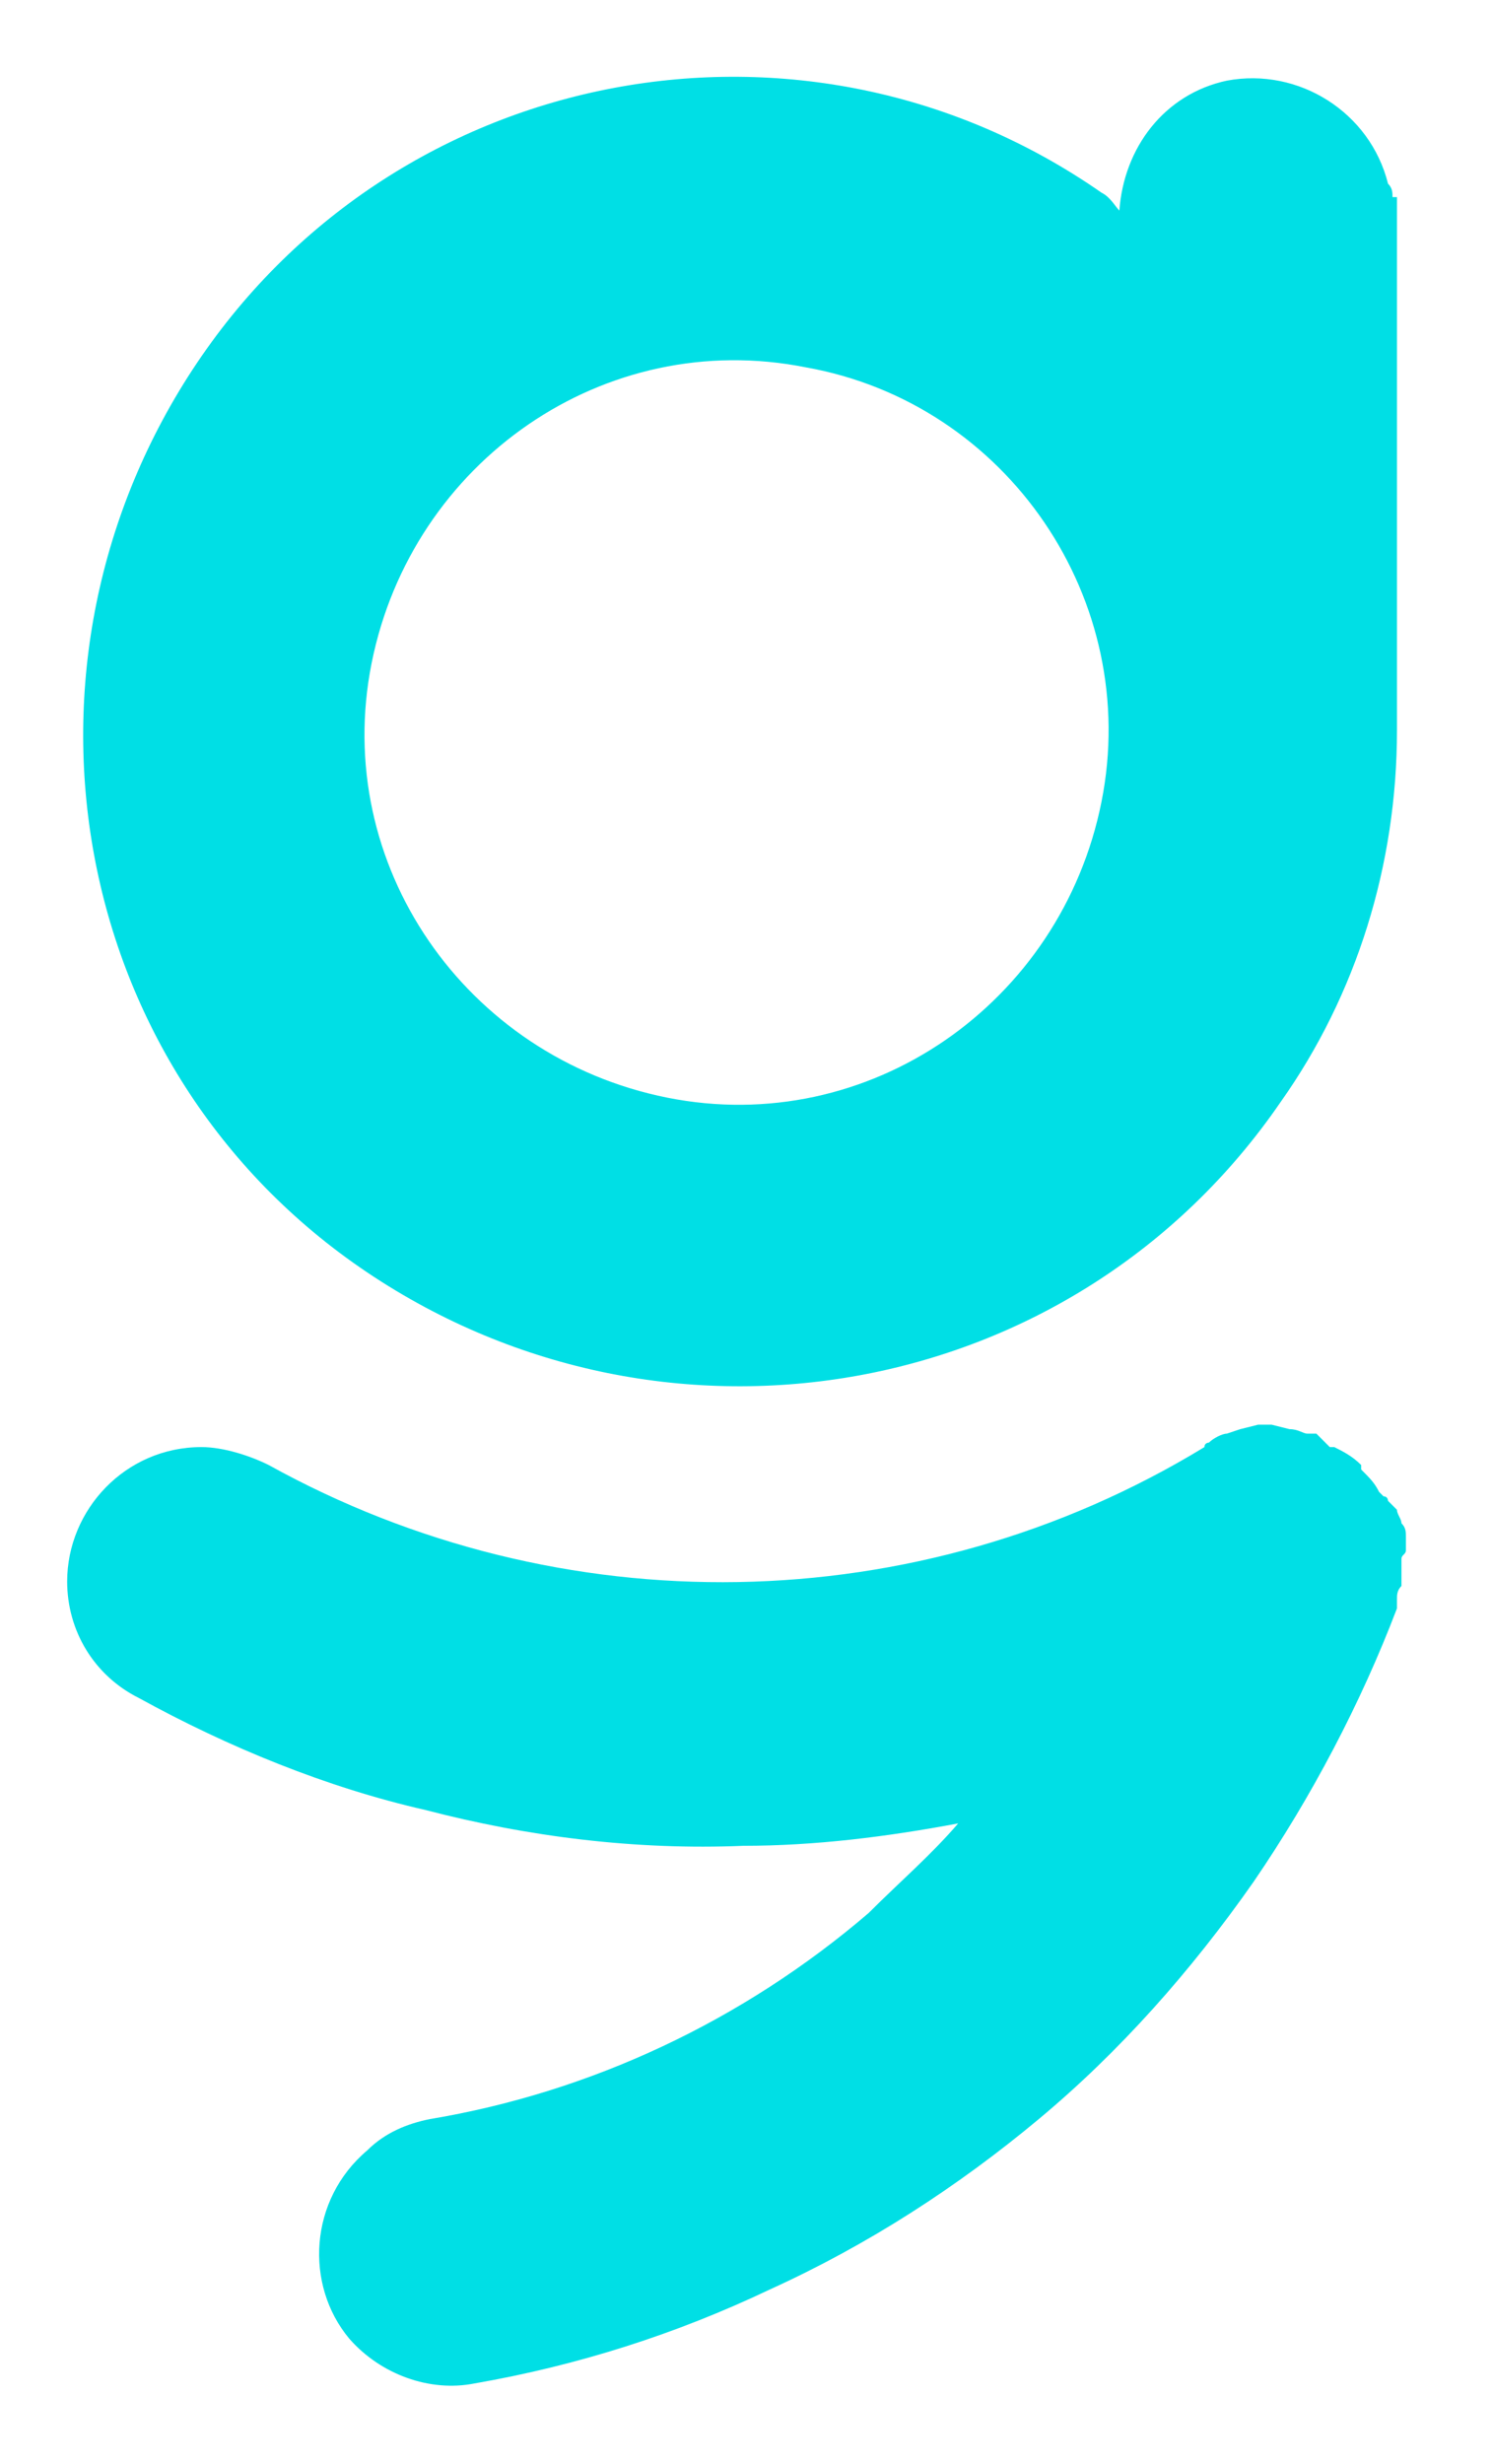 <?xml version="1.0" encoding="UTF-8"?> <!-- Generator: Adobe Illustrator 25.1.0, SVG Export Plug-In . SVG Version: 6.00 Build 0) --> <svg xmlns="http://www.w3.org/2000/svg" xmlns:xlink="http://www.w3.org/1999/xlink" version="1.1" id="Layer_1" x="0px" y="0px" viewBox="0 0 33.3 55" style="enable-background:new 0 0 33.3 55;" xml:space="preserve"> <style type="text/css"> .st0{fill:#00DFE5;} </style> <g id="Layer_2_1_"> <g id="Layer_2-2"> <path class="st0" d="M31.4,34.6c0-0.1,0-0.2,0-0.3c0-0.1,0-0.2-0.1-0.3c0-0.1-0.1-0.2-0.1-0.3L31,33.5c0,0,0-0.1-0.1-0.1l-0.1-0.1 c-0.1-0.2-0.2-0.3-0.4-0.5l0-0.1c-0.2-0.2-0.4-0.3-0.6-0.4l-0.1,0L29.4,32c-0.1,0-0.1,0-0.2,0c-0.1,0-0.2-0.1-0.4-0.1l-0.4-0.1 h-0.1h-0.2l-0.4,0.1L27.4,32c-0.1,0-0.3,0.1-0.4,0.2c0,0-0.1,0-0.1,0.1c-6.4,3.9-14.4,4-20.9,0.4c-0.4-0.2-1-0.4-1.5-0.4 c-1.7,0-3,1.4-3,3c0,1.1,0.6,2.1,1.6,2.6c2,1.1,4.2,2,6.4,2.5c2.3,0.6,4.7,0.9,7.1,0.8c1.6,0,3.2-0.2,4.8-0.5 c-0.6,0.7-1.3,1.3-2,2c-2.8,2.4-6.2,4-9.8,4.6c-0.5,0.1-1,0.3-1.4,0.7c-1.3,1.1-1.4,3-0.4,4.2c0.7,0.8,1.8,1.2,2.8,1 c2.3-0.4,4.5-1.1,6.6-2.1c2.2-1,4.2-2.3,6-3.8c1.8-1.5,3.4-3.3,4.8-5.3c1.3-1.9,2.4-4,3.2-6.1c0,0,0-0.1,0-0.2s0-0.2,0.1-0.3 c0-0.1,0-0.2,0-0.3c0-0.1,0-0.2,0-0.3S31.4,34.7,31.4,34.6z"></path> <path class="st0" d="M31.1,4.4L31.1,4.4c0-0.1,0-0.2-0.1-0.3c-0.4-1.6-2-2.6-3.6-2.3c-1.4,0.3-2.3,1.5-2.4,2.9 c-0.1-0.1-0.2-0.3-0.4-0.4C18-0.3,8.9,1.4,4.4,8.1S1.5,23.9,8.2,28.4s15.8,2.9,20.4-3.8c1.7-2.4,2.6-5.3,2.6-8.3 c0-0.1,0-0.2,0-0.3V4.4z M24.6,17.9c-0.9,4.5-5.2,7.5-9.7,6.6s-7.5-5.2-6.6-9.7c0.9-4.5,5.2-7.5,9.7-6.6 C22.5,9,25.5,13.4,24.6,17.9C24.6,17.9,24.6,17.9,24.6,17.9z"></path> </g> </g> </svg> 